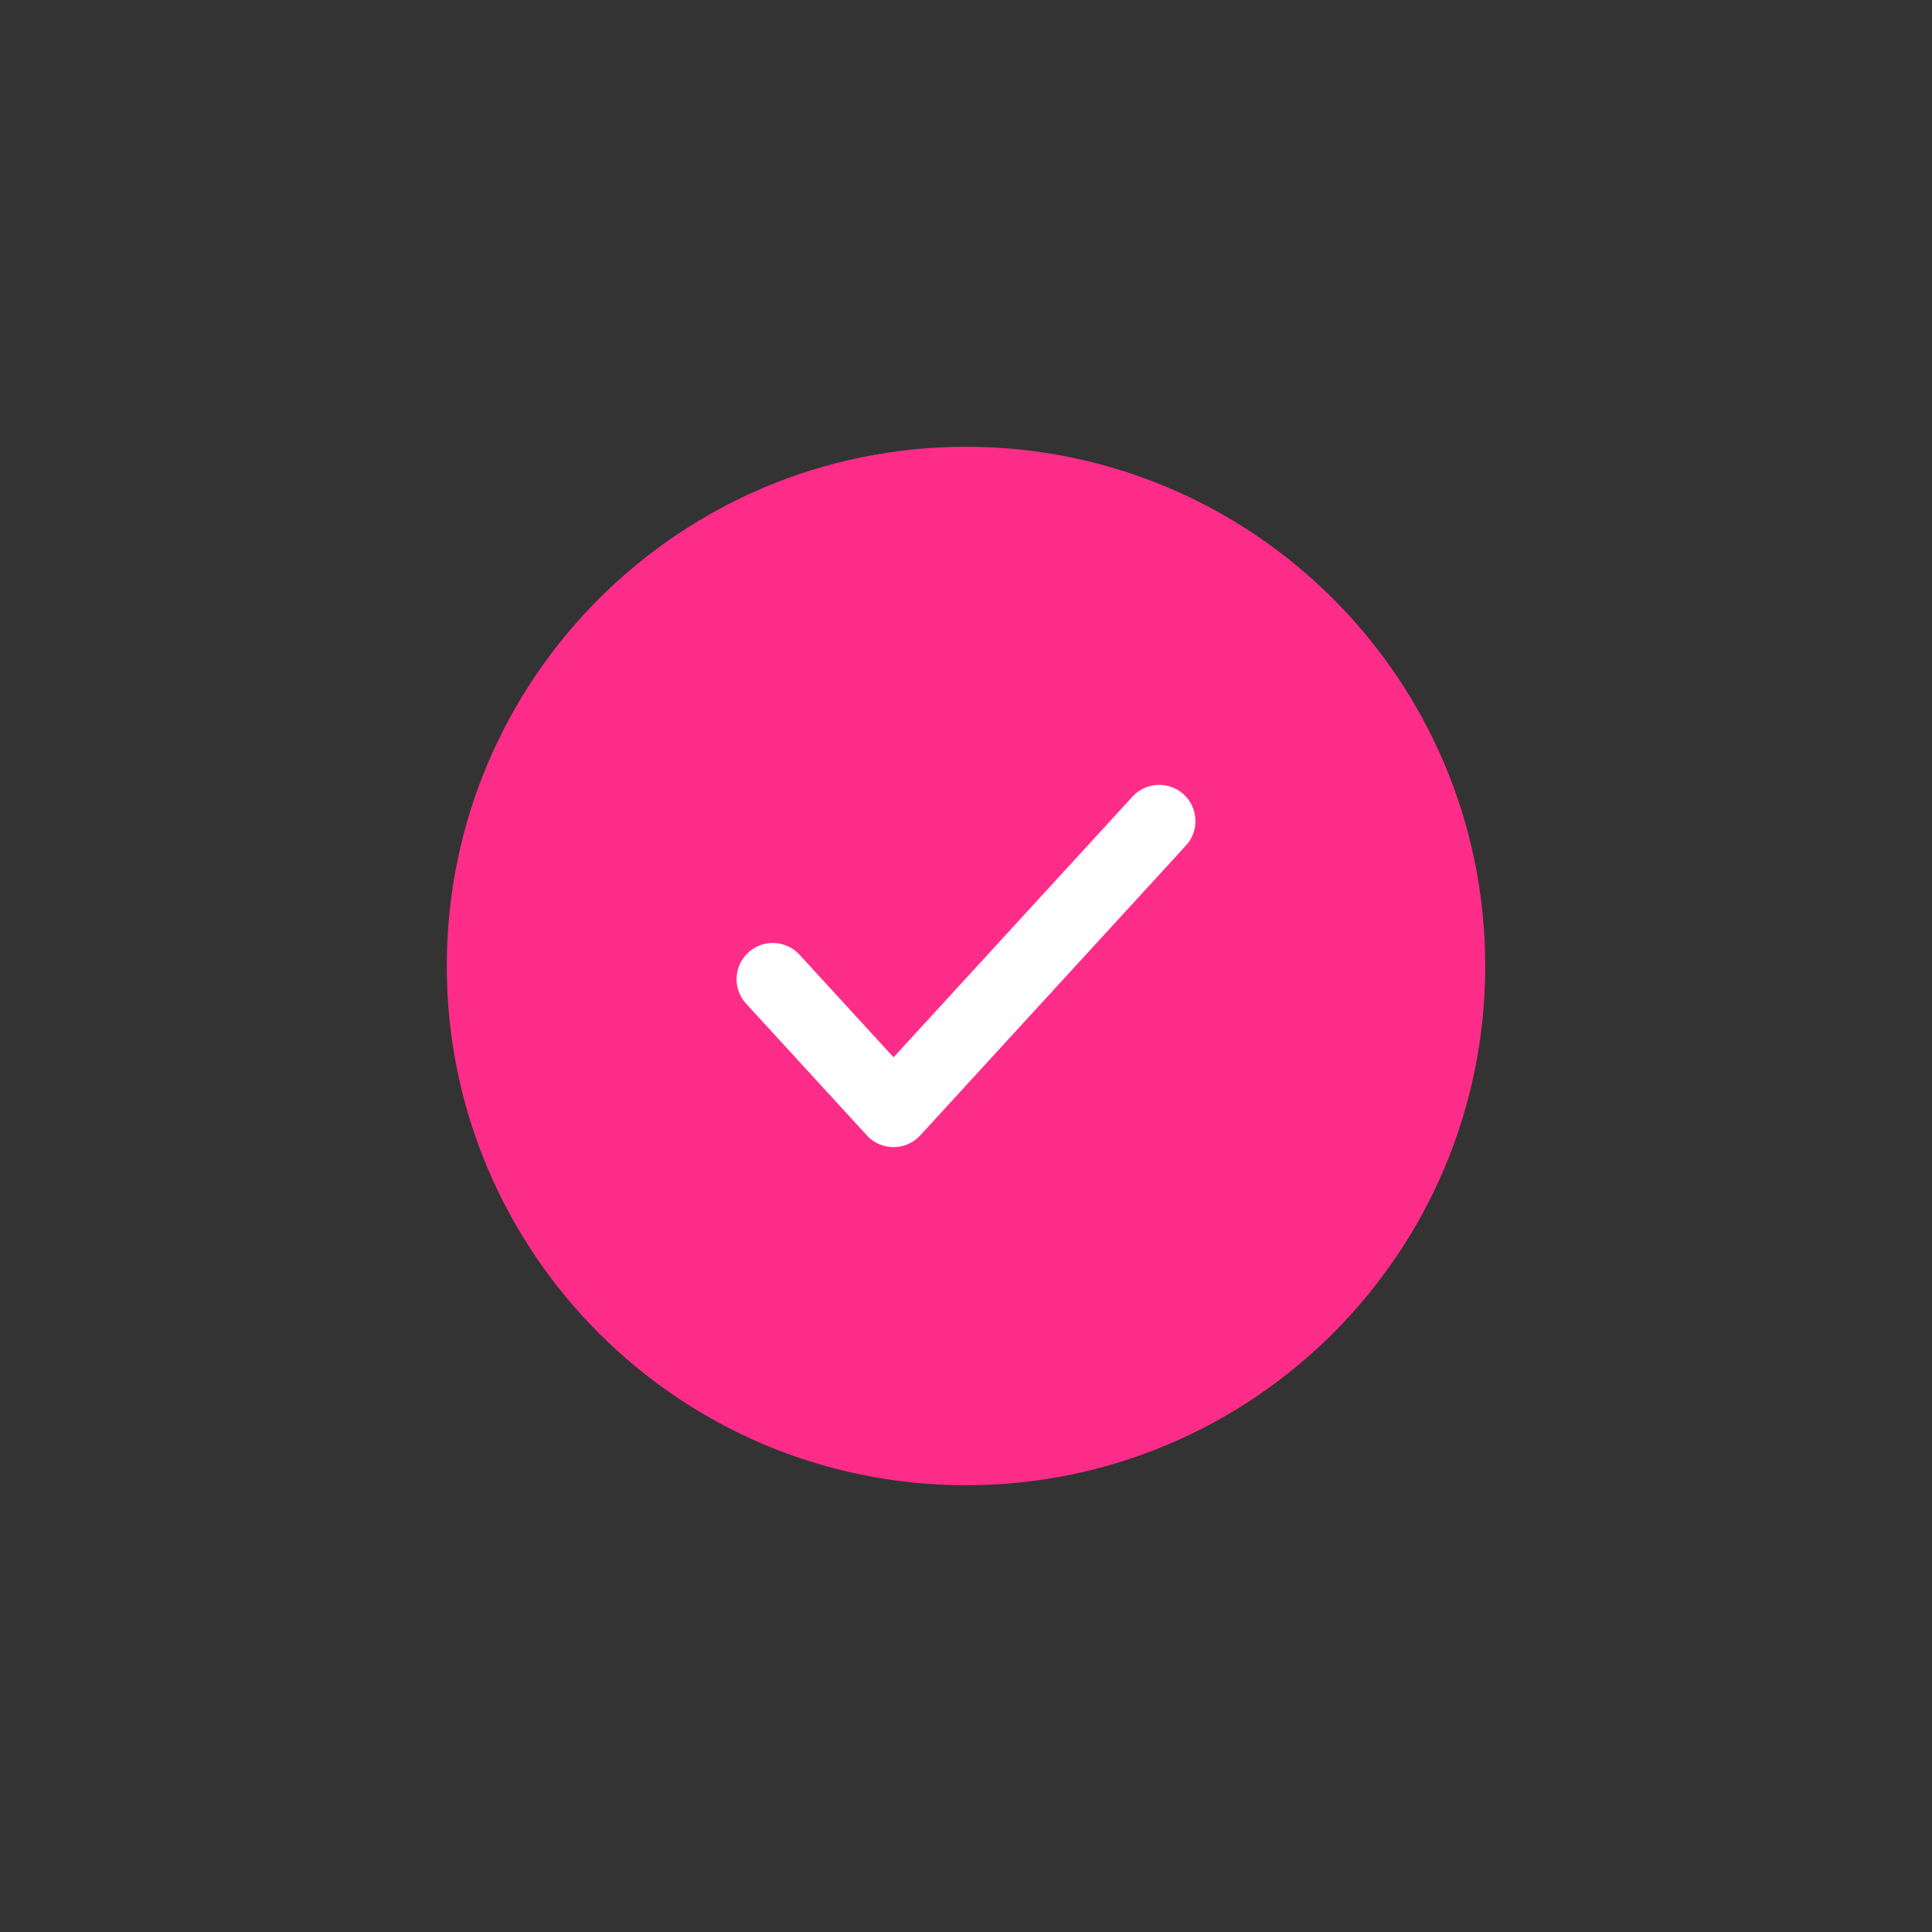 <?xml version="1.0" encoding="UTF-8"?> <svg xmlns="http://www.w3.org/2000/svg" width="40" height="40" viewBox="0 0 40 40" fill="none"><rect x="0" y="0" width="40" height="40" fill="#333333" stroke="none"/><path d="M20 30C25.523 30 30 25.523 30 20C30 14.477 25.523 10 20 10C14.477 10 10 14.477 10 20C10 25.523 14.477 30 20 30Z" fill="#FE2C89" stroke="#FE2C89" stroke-width="1.5" stroke-linecap="round" stroke-linejoin="round"></path><path d="M24 17L18.5 23L16 20.273" stroke="white" stroke-width="1.5" stroke-linecap="round" stroke-linejoin="round"></path></svg> 